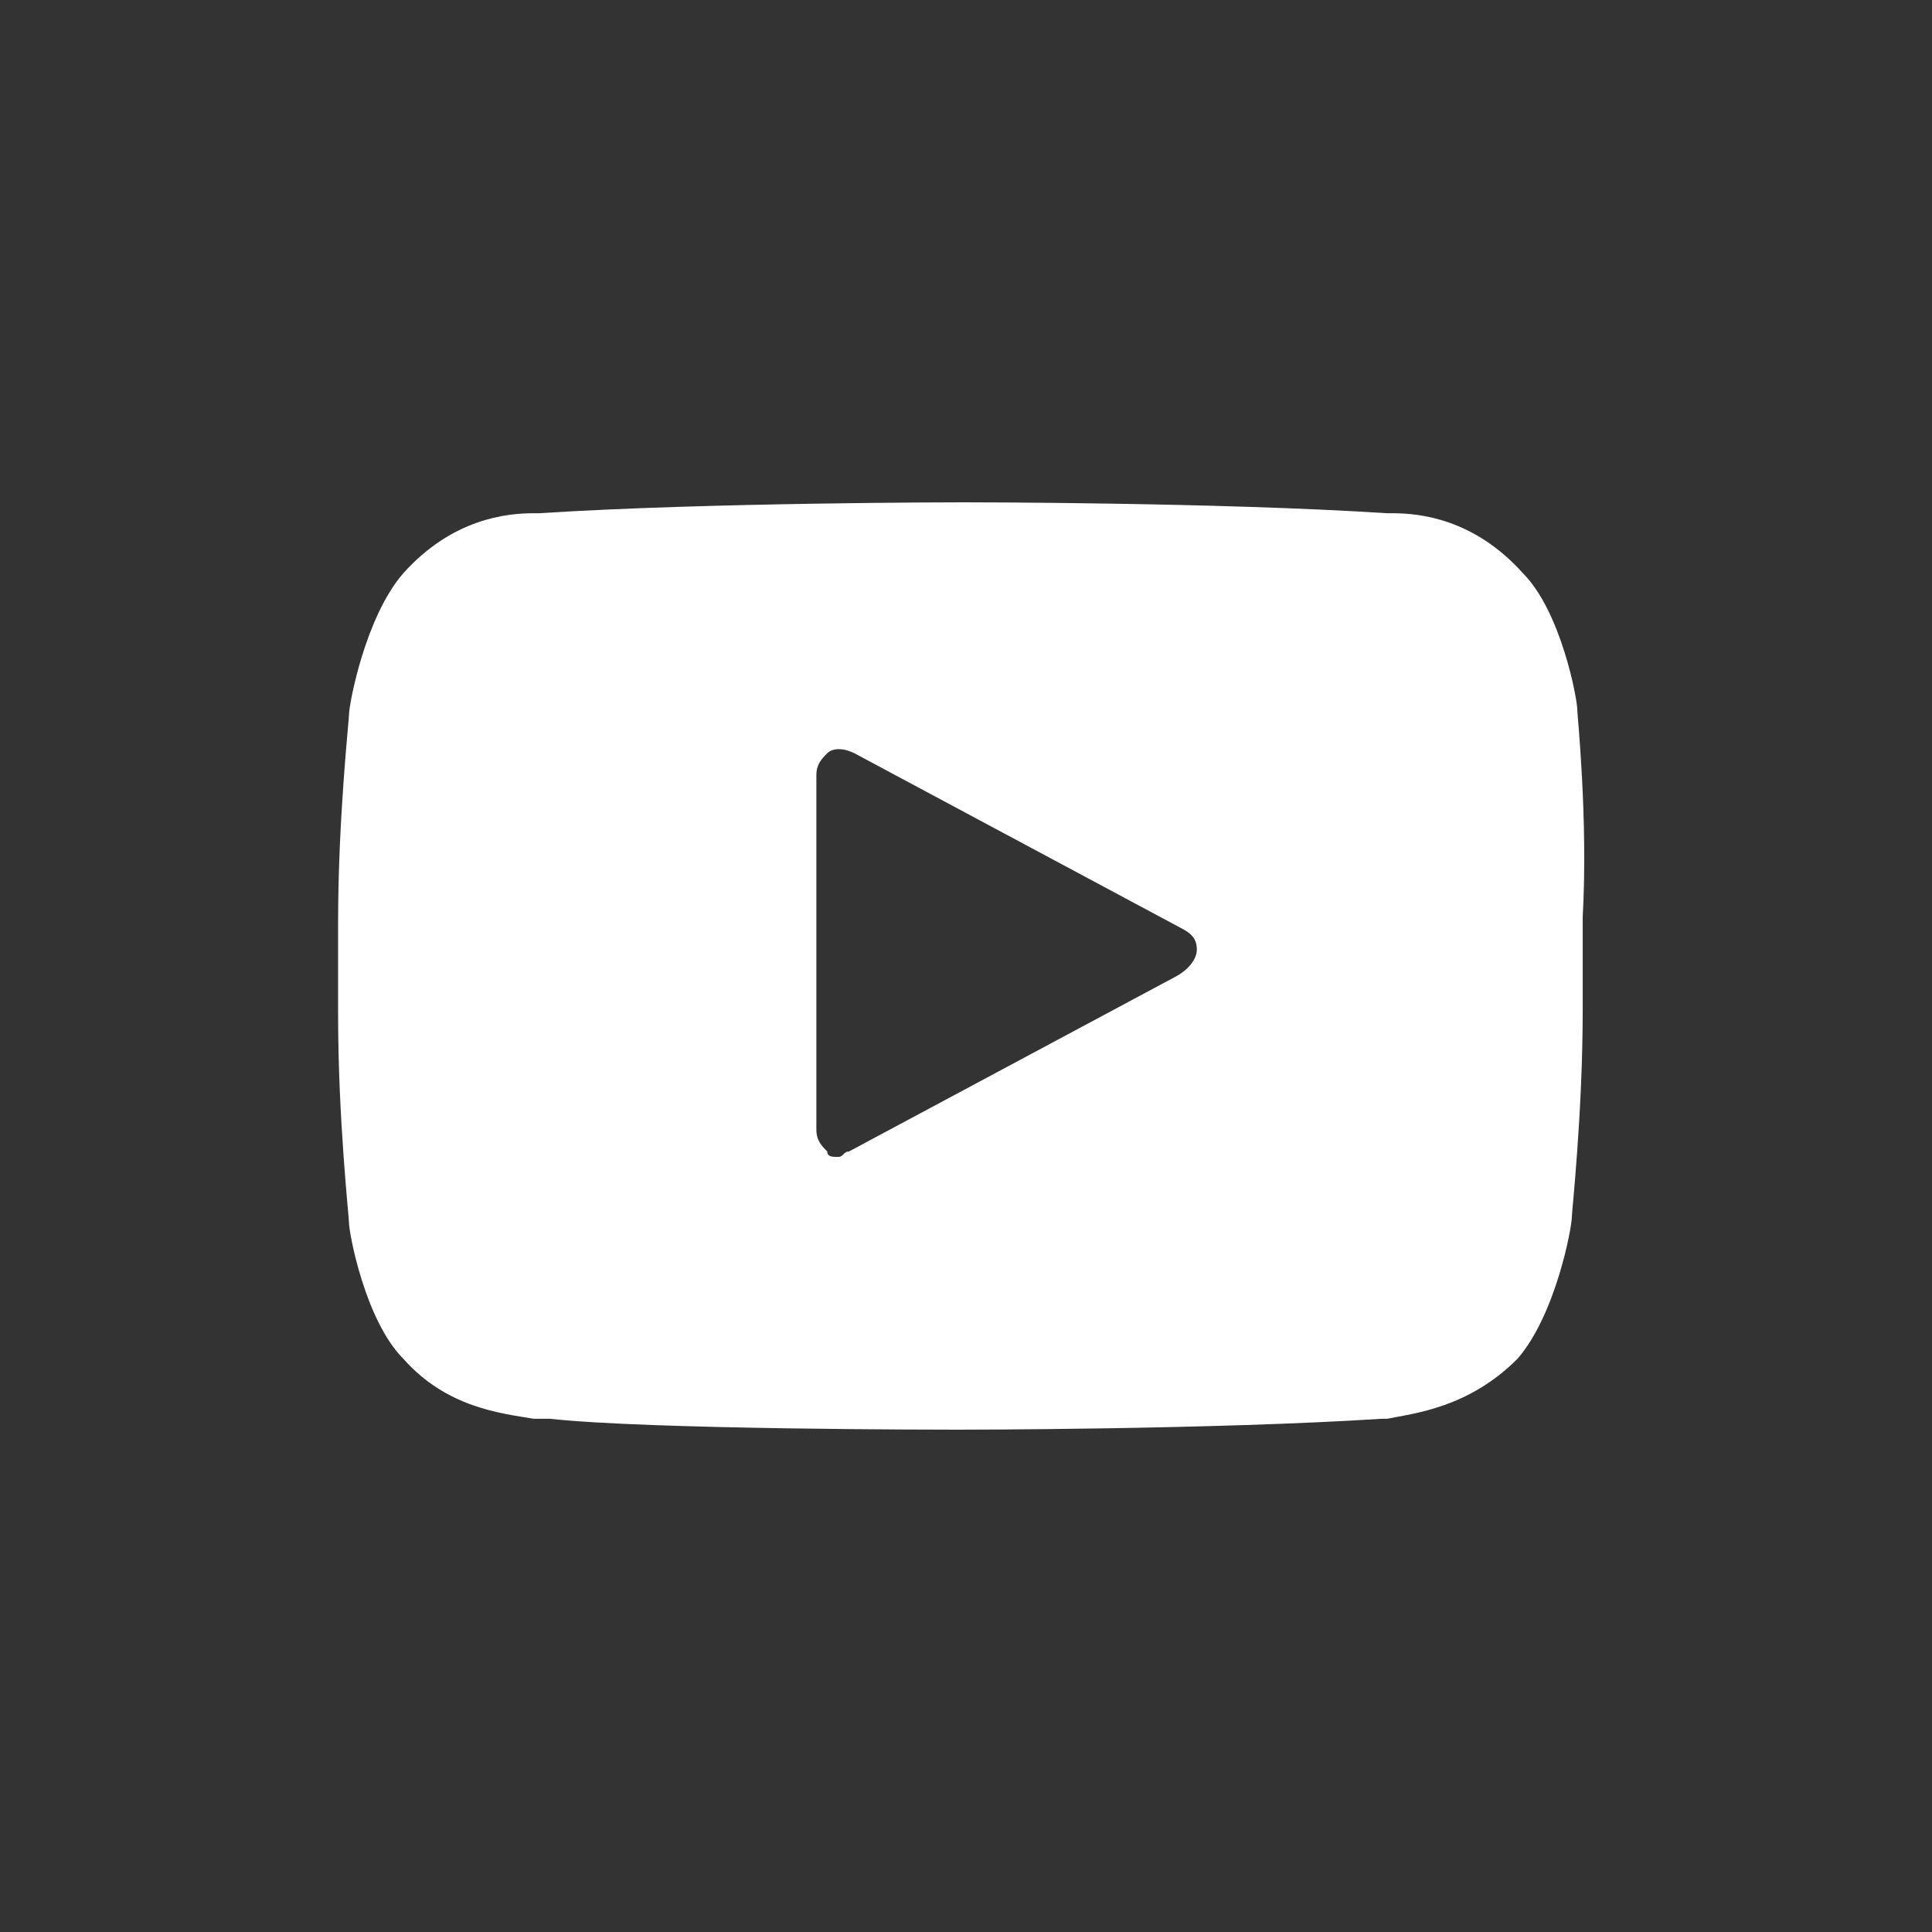 <?xml version="1.0" encoding="UTF-8"?>
<svg xmlns="http://www.w3.org/2000/svg" width="200" height="200" viewBox="0 0 200 200" fill="none">
  <rect x="0" y="0" width="200" height="200" fill="#333333" stroke="none"/>
  <rect width="200" height="200"></rect>
  <path d="M163.28 73.459C163.28 72.329 161.592 63.294 157.654 59.341C152.59 53.694 146.964 53.129 144.15 53.129H143.588C126.146 52 100.265 52 99.703 52C99.703 52 73.259 52 55.817 53.129H55.255C52.442 53.129 46.815 53.694 41.752 59.341C37.813 63.859 36.125 72.894 36.125 74.023C36.125 74.588 35 84.753 35 95.482V105.082C35 115.812 36.125 125.976 36.125 126.541C36.125 127.671 37.813 136.706 41.752 140.659C46.253 145.741 51.879 146.306 55.255 146.871C55.817 146.871 56.38 146.871 56.943 146.871C67.07 148 98.015 148 99.14 148C99.14 148 125.584 148 143.025 146.871H143.588C146.401 146.306 152.027 145.741 157.091 140.659C161.029 136.141 162.717 127.106 162.717 125.976C162.717 125.412 163.842 115.247 163.842 104.518V94.918C164.405 84.753 163.28 74.023 163.28 73.459ZM121.645 101.129L87.887 119.2C87.325 119.2 87.325 119.765 86.762 119.765C86.199 119.765 85.637 119.765 85.637 119.2C85.074 118.635 84.511 118.071 84.511 116.941V80.235C84.511 79.106 85.074 78.541 85.637 77.977C86.199 77.412 87.325 77.412 88.45 77.977L122.208 96.047C123.333 96.612 123.896 97.177 123.896 98.306C123.896 99.435 122.77 100.565 121.645 101.129Z" fill="white"></path>
</svg>
